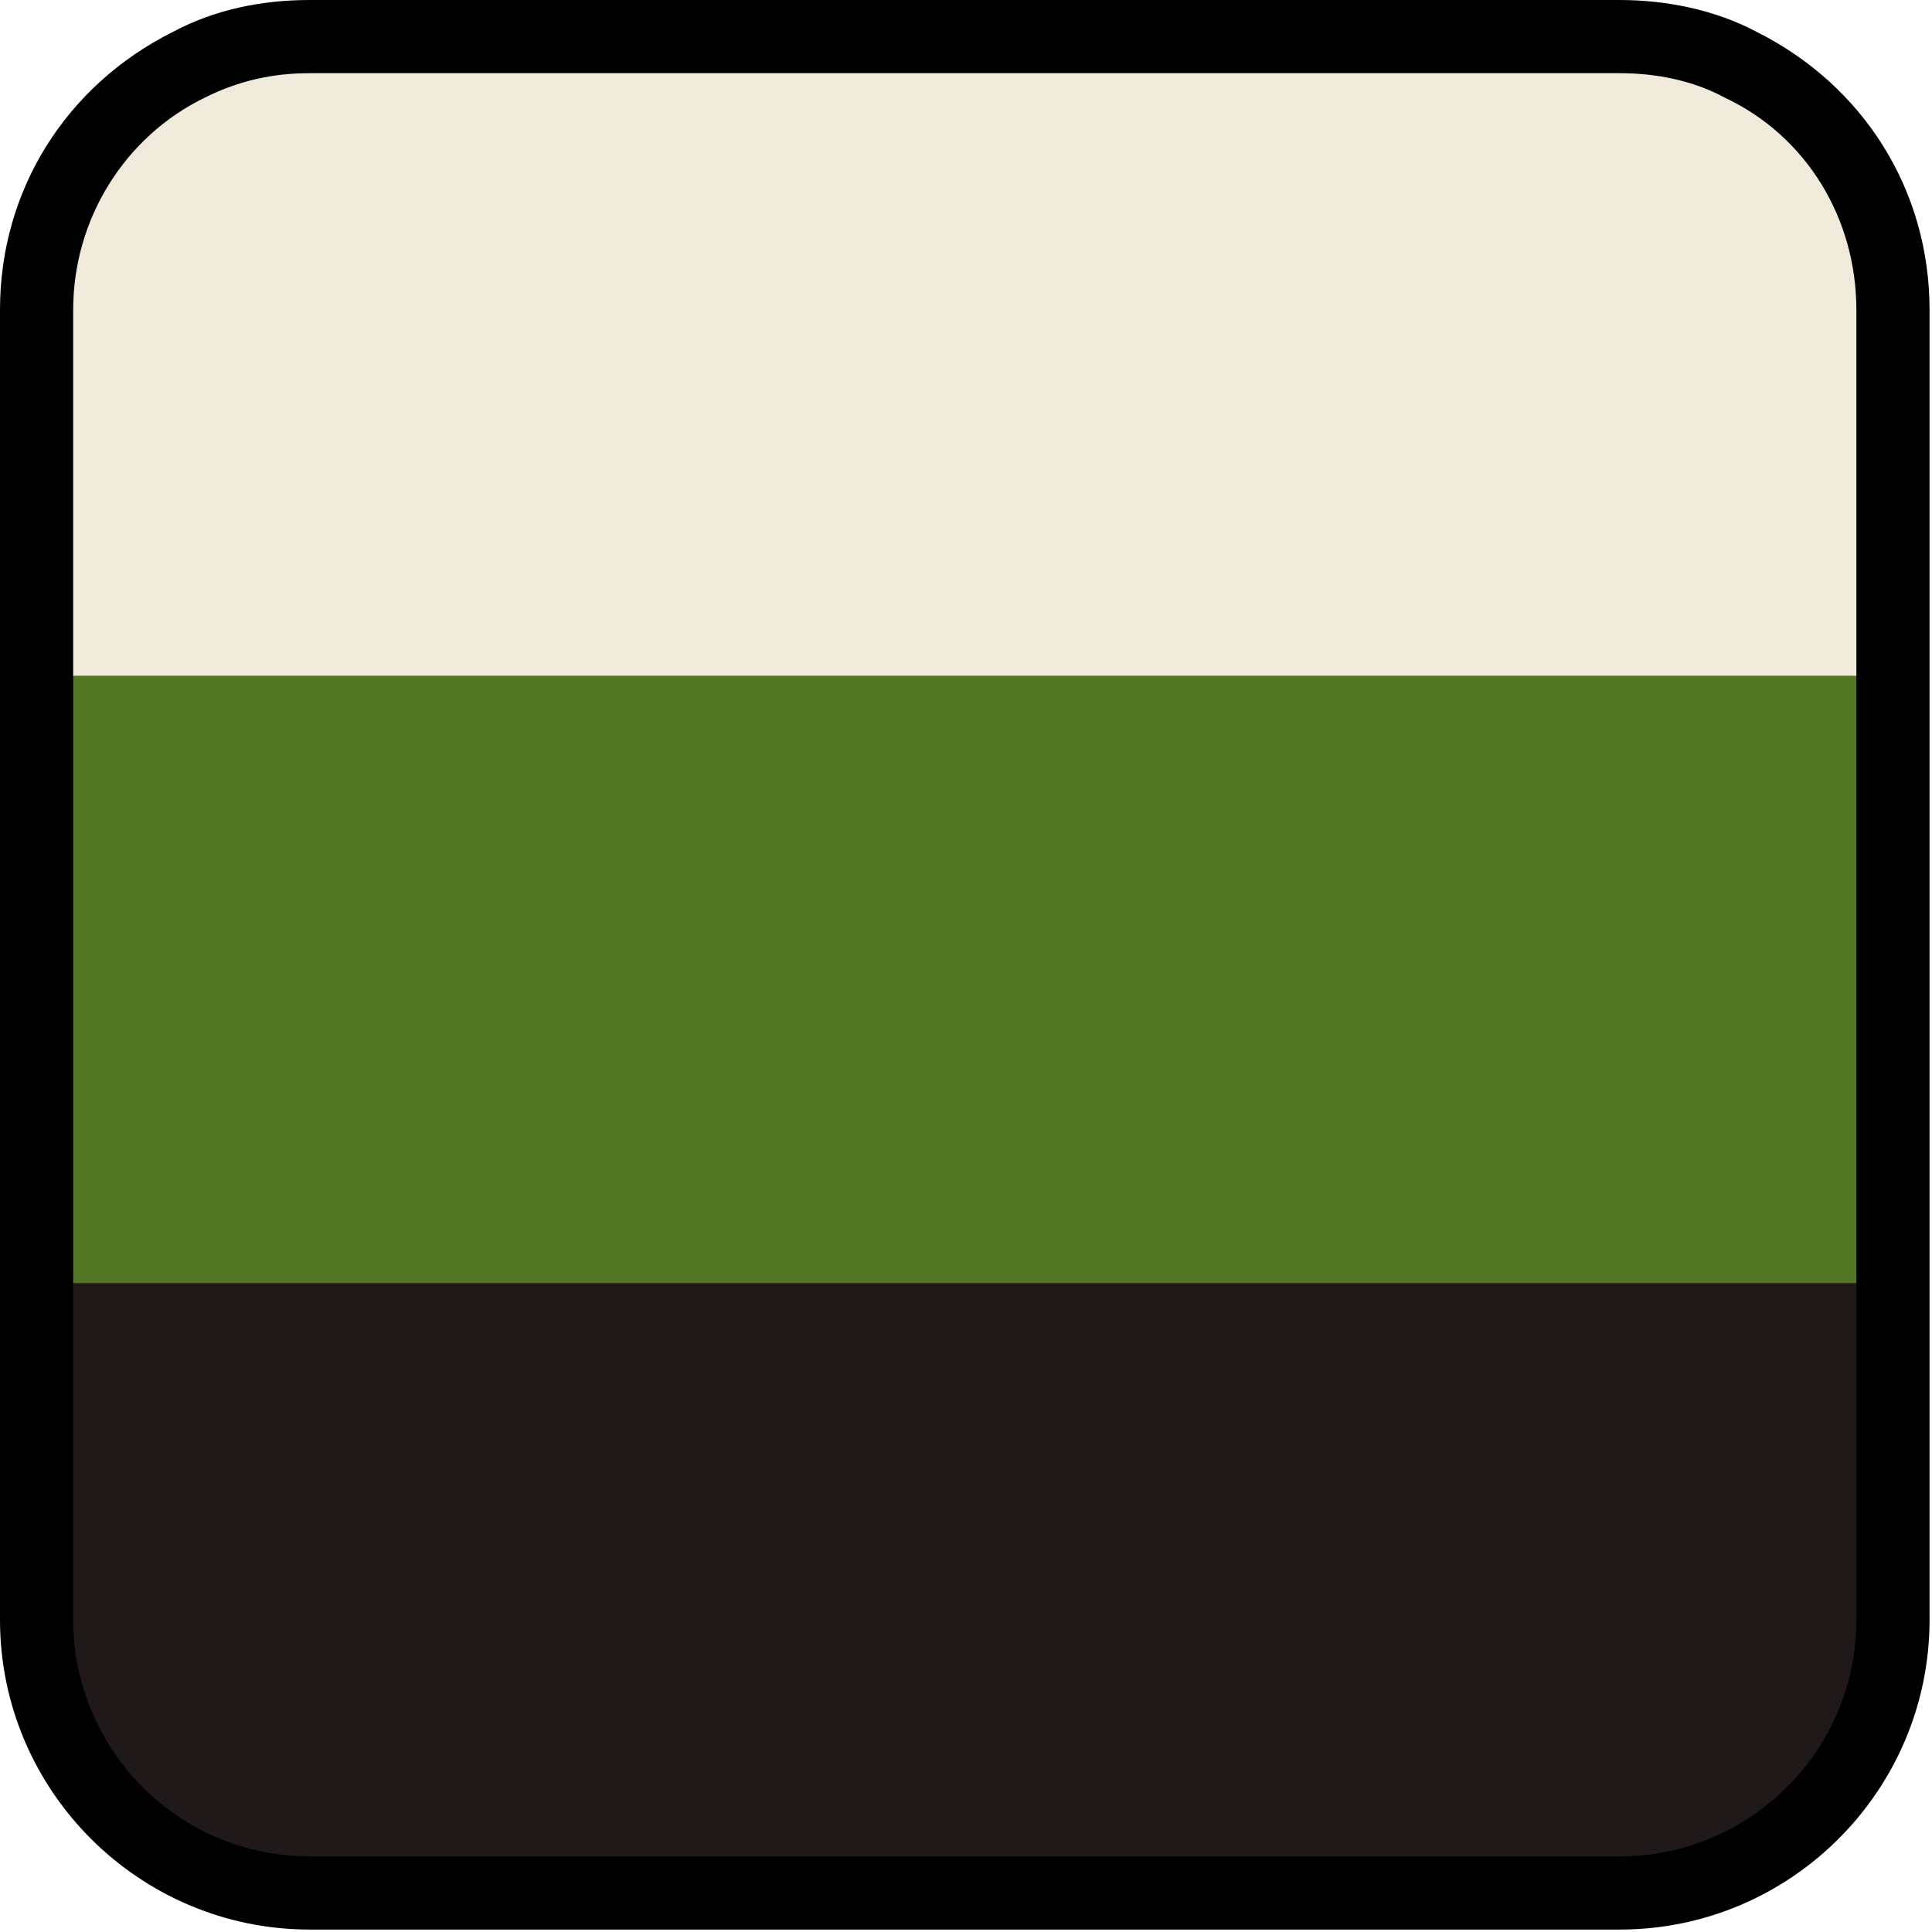 <svg id="Layer_1" xmlns="http://www.w3.org/2000/svg" viewBox="-458 552.8 79.2 79.2"><style>.st0{fill:#1F191A;} .st1{fill:#FF5553;} .st2{fill:#FCF4EC;} .st3{fill:#009AC3;} .st4{fill:#EDF1E6;} .st5{fill:#527624;} .st6{fill:#EFEAD9;}</style><path class="st0" d="M-380.4 605.1v14.1c0 6.2-5 11.2-11.2 11.2h-53.7c-6.2 0-11.2-5-11.2-11.2v-14.1h76.1z"/><path class="st5" d="M-456.5 580.1h76.2v25.3h-76.2z"/><path class="st6" d="M-380.4 565.4v15.1h-76.1v-15.1c0-4.4 2.5-8.2 6.3-10 1.5-.7 3.2-1.1 5-1.1h53.7c1.8 0 3.5.4 5 1.1 3.6 1.9 6.1 5.7 6.1 10z"/><path d="M-386 554.1c-1.7-.9-3.7-1.3-5.6-1.3h-53.7c-2 0-3.9.4-5.6 1.3-4.4 2.2-7.1 6.5-7.1 11.4v53.7c0 7 5.7 12.7 12.7 12.7h53.7c7 0 12.7-5.7 12.7-12.7v-53.7c0-4.9-2.7-9.2-7.1-11.4zm4.1 65.1c0 5.4-4.4 9.7-9.7 9.7h-53.7c-5.4 0-9.7-4.4-9.7-9.7v-53.7c0-3.7 2.1-7.1 5.4-8.7 1.4-.7 2.8-1 4.3-1h53.7c1.5 0 3 .3 4.3 1 3.4 1.6 5.4 5 5.4 8.7v53.7z"/></svg>